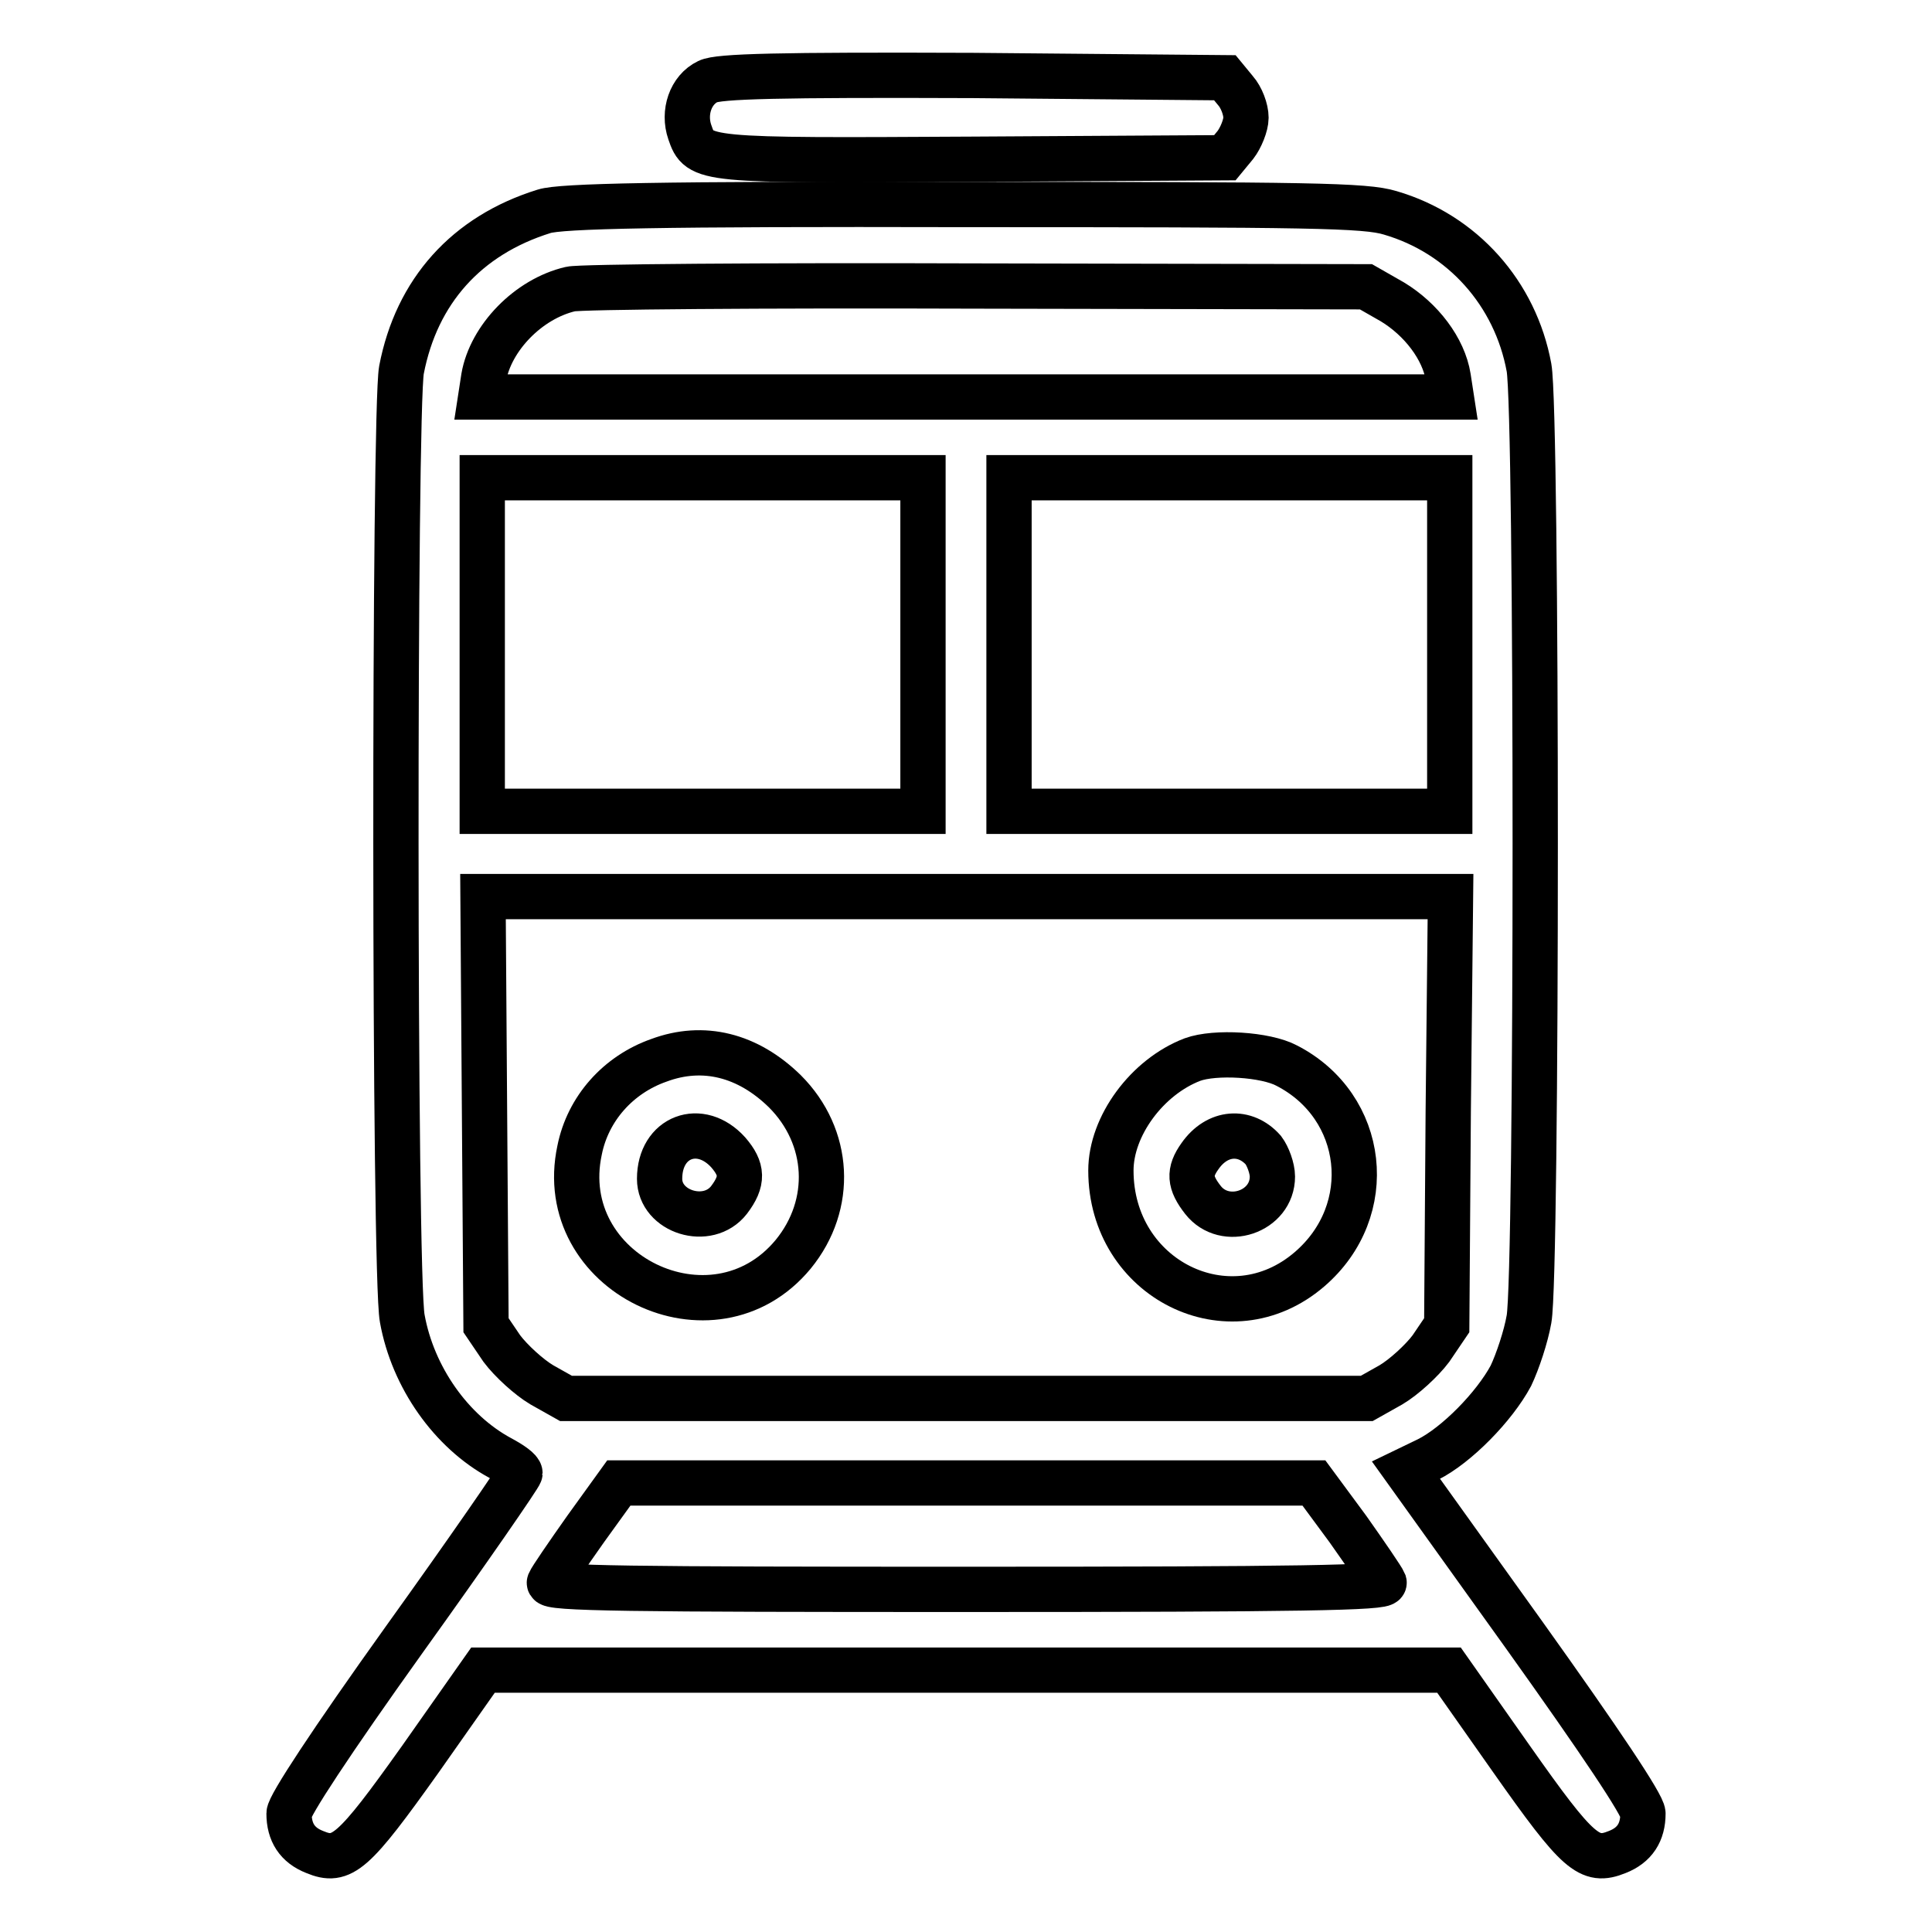 <?xml version="1.0" encoding="utf-8"?>
<!-- Svg Vector Icons : http://www.onlinewebfonts.com/icon -->
<!DOCTYPE svg PUBLIC "-//W3C//DTD SVG 1.1//EN" "http://www.w3.org/Graphics/SVG/1.1/DTD/svg11.dtd">
<svg version="1.1" xmlns="http://www.w3.org/2000/svg" xmlns:xlink="http://www.w3.org/1999/xlink" x="0px" y="0px" viewBox="0 0 256 256" enable-background="new 0 0 256 256" xml:space="preserve">
<g><g><g><path stroke-width="6" fill-opacity="0" stroke="#000000"  d="M93.8,10.8c-2.3,1.1-3.3,4.1-2.4,6.7c1.3,3.8,1.5,3.8,37.5,3.6l33.4-0.2l1.4-1.7c0.7-0.9,1.4-2.6,1.4-3.6c0-1.1-0.6-2.7-1.4-3.6l-1.4-1.7L128.9,10C103.1,9.9,95.2,10.1,93.8,10.8z"/><path stroke-width="6" fill-opacity="0" stroke="#000000"  d="M72.1,28C61.8,31.2,55.2,38.6,53.2,49c-1,5.3-1,120.1,0.1,125.7c1.4,7.8,6.5,15,13,18.5c1.5,0.8,2.6,1.6,2.6,2c0,0.3-6.9,10.3-15.3,22c-9.8,13.7-15.3,22.1-15.3,23.1c0,2.5,1.1,4.2,3.4,5.1c3.6,1.5,5.1,0.2,14-12.3l8.3-11.8h64h64l8.3,11.8c8.8,12.5,10.3,13.8,14,12.3c2.3-0.9,3.4-2.6,3.4-5.1c0-1.1-5.7-9.6-15.7-23.6l-15.7-21.9l2.9-1.4c3.8-1.9,8.8-7,11-11.1c0.9-1.9,2-5.2,2.4-7.5c1.1-5.8,1.1-120.2,0-126.1c-1.8-9.8-8.8-17.7-18.4-20.5c-3.3-1-10.4-1.1-56.5-1.1C87.2,27,74.3,27.3,72.1,28z M184.5,40c3.8,2.3,6.8,6.2,7.4,10l0.4,2.6H128H63.7l0.4-2.6C65,44.8,70,39.6,75.6,38.3c1.2-0.3,25.4-0.5,53.8-0.4L181,38L184.5,40z M122.3,85.4v22.1H93.1H63.9V85.4V63.3h29.2h29.2L122.3,85.4L122.3,85.4z M192.1,85.4v22.1h-29.2h-29.2V85.4V63.3h29.2h29.2V85.4L192.1,85.4z M191.9,147.2l-0.2,28.4l-2.1,3.1c-1.2,1.6-3.6,3.8-5.3,4.8l-3.2,1.8h-53H75l-3.2-1.8c-1.7-1-4.1-3.2-5.3-4.8l-2.1-3.1l-0.2-28.4l-0.2-28.4H128h64.2L191.9,147.2z M178.6,202.6c2.4,3.4,4.6,6.6,4.8,7.1c0.2,0.7-11,0.9-55.3,0.9c-44.6,0-55.6-0.1-55.3-0.9c0.2-0.5,2.4-3.7,4.8-7.1l4.4-6.1H128h46.1L178.6,202.6z"/><path stroke-width="6" fill-opacity="0" stroke="#000000"  d="M87.3,140.5c-5.4,1.9-9.4,6.4-10.5,11.9c-3.5,16.3,17.7,26.6,28.3,13.8c5.4-6.6,4.9-15.6-1.1-21.6C99.1,139.8,93.2,138.3,87.3,140.5z M96.5,152.7c1.9,2.2,2,3.8,0.1,6.3c-2.8,3.6-9.2,1.6-9.2-2.8C87.4,150.6,92.8,148.6,96.5,152.7z"/><path stroke-width="6" fill-opacity="0" stroke="#000000"  d="M158,140.4c-6,2.3-10.8,8.8-10.8,14.7c0,14.4,15.7,22.2,26.3,13.1c9.1-7.8,7.5-21.6-3-27C167.7,139.7,161,139.3,158,140.4z M167.4,152.4c0.6,0.8,1.2,2.4,1.2,3.5c0,4.7-6.3,6.8-9.2,3.1c-1.8-2.3-1.9-3.7-0.4-5.8C161.3,149.9,165,149.7,167.4,152.4z"/></g></g></g>
</svg>
